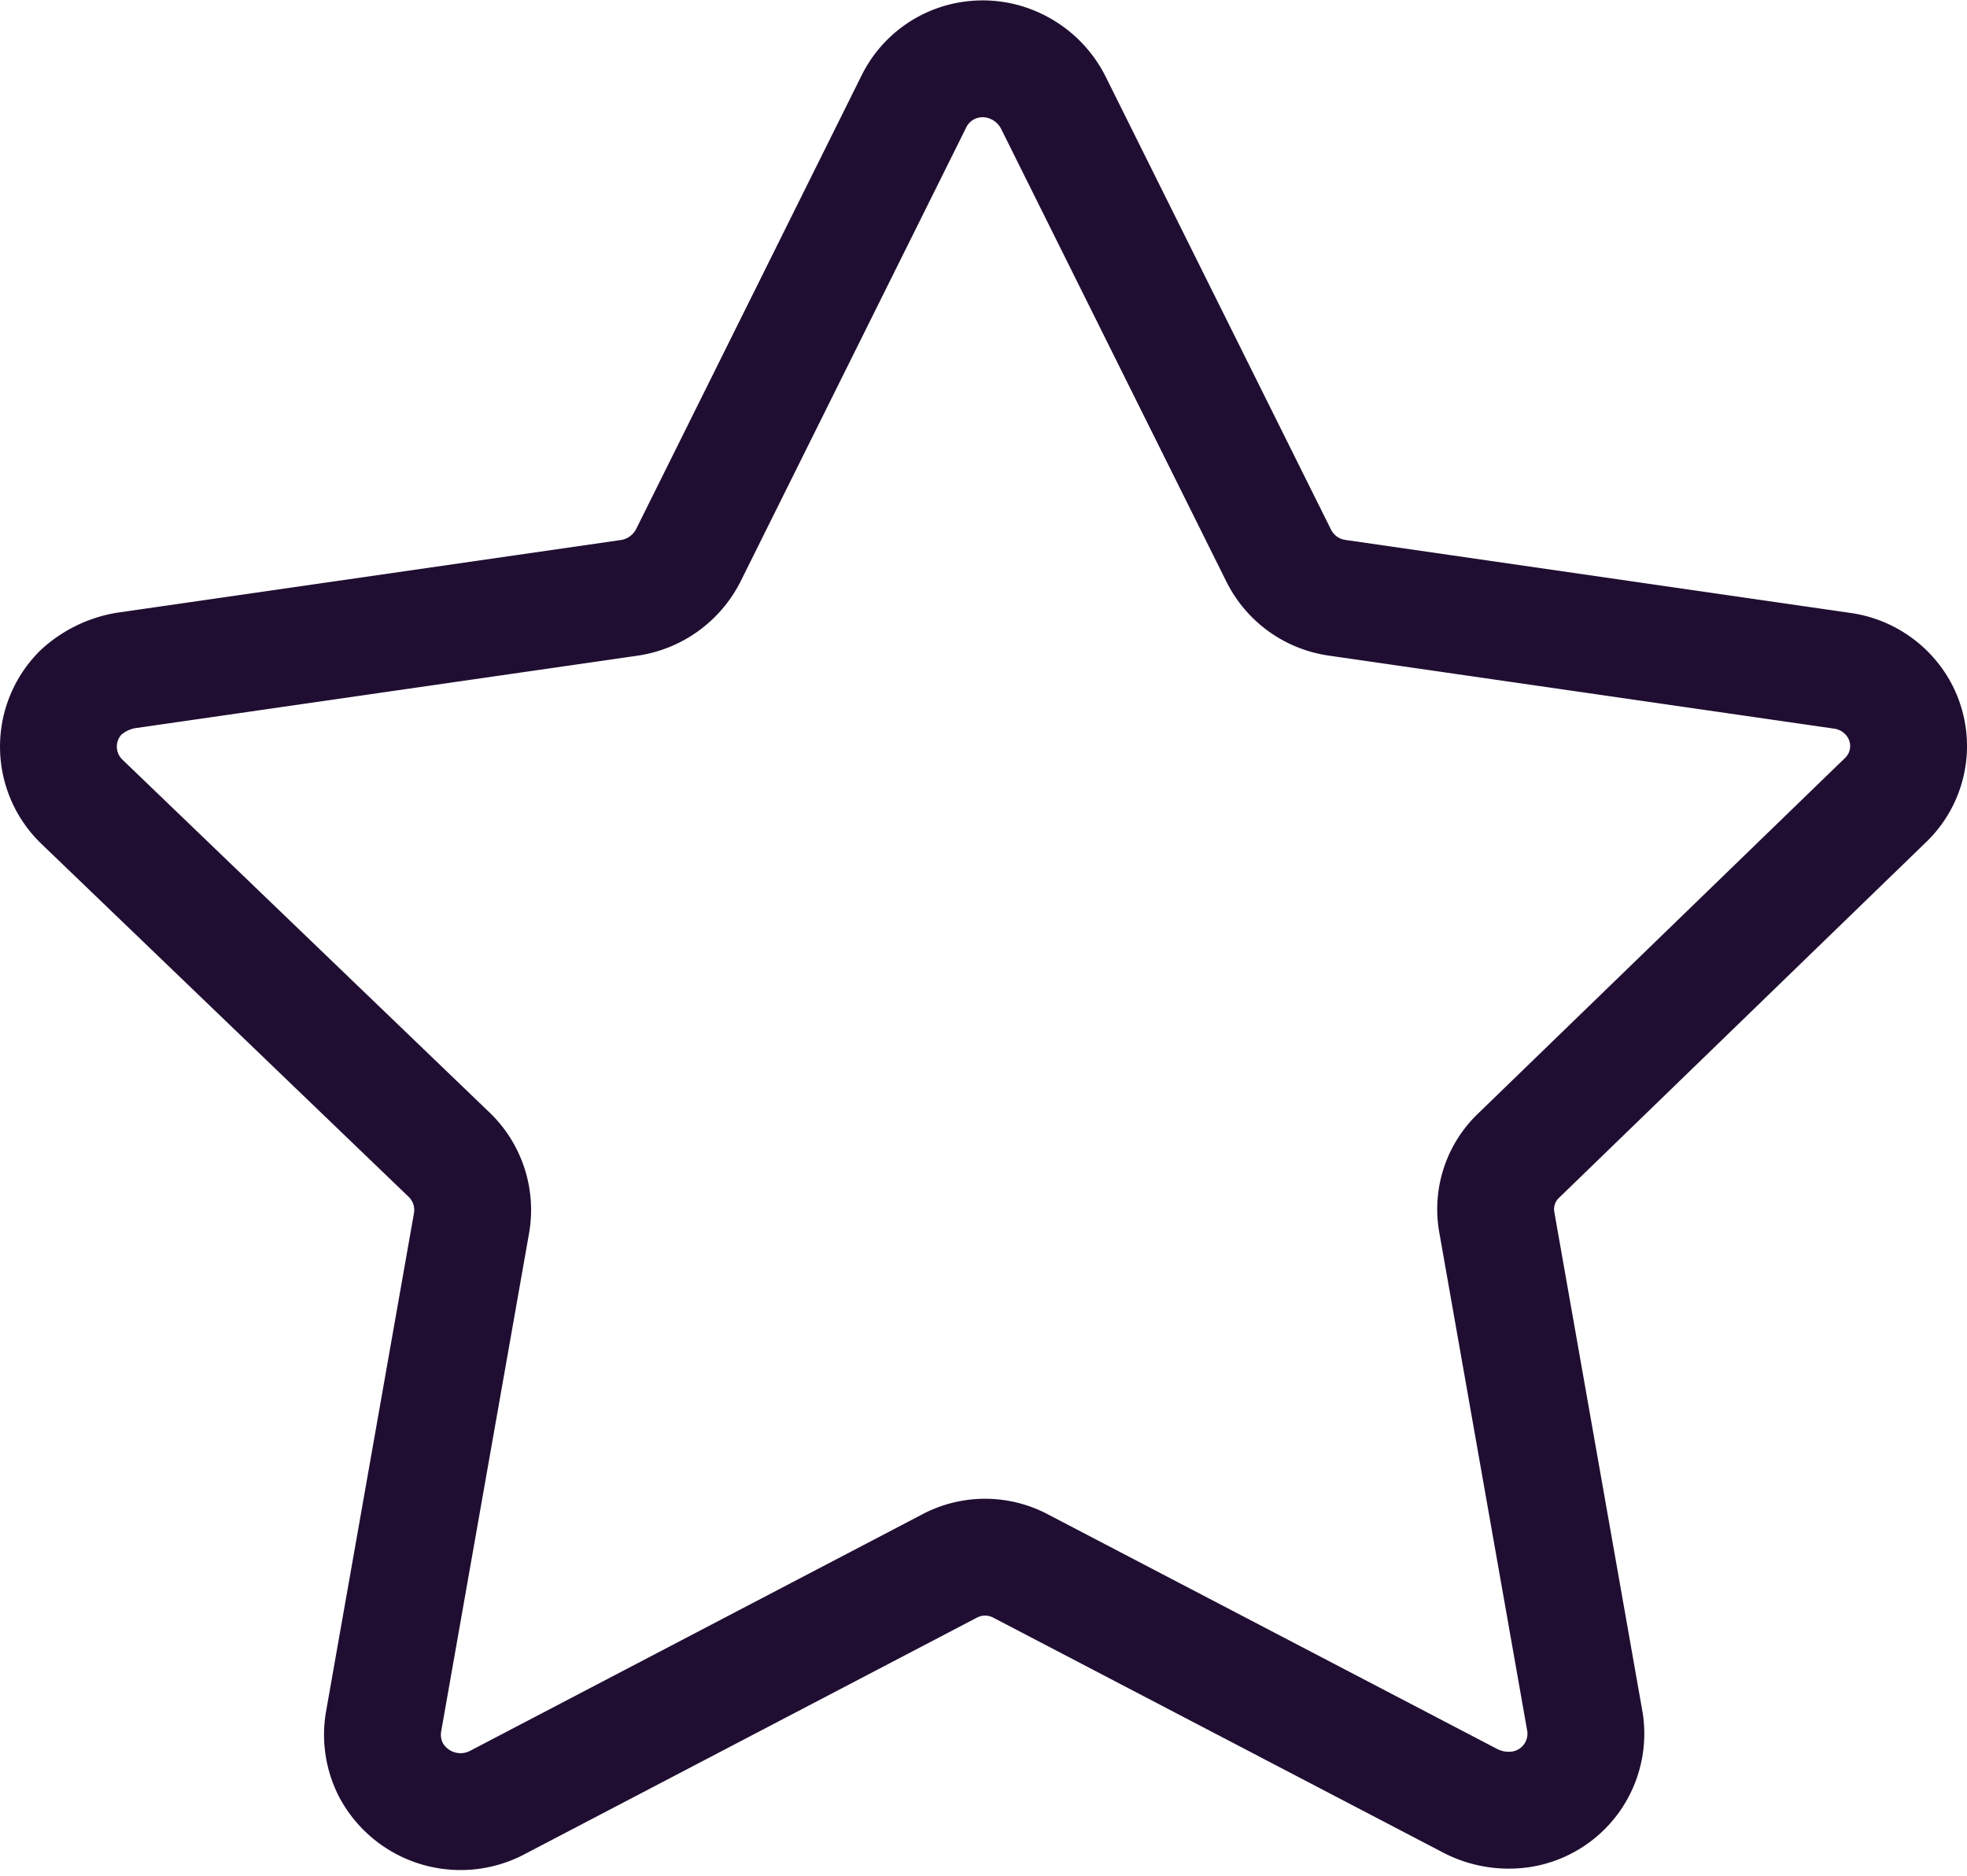 <svg xmlns="http://www.w3.org/2000/svg" width="33.669" height="32.101" viewBox="0 0 33.669 32.101">
  <path id="star" d="M17.023.736l3.861,7.759a1.325,1.325,0,0,0,1,.728l8.642,1.249a1.331,1.331,0,0,1,.88.511A1.282,1.282,0,0,1,31.26,12.7L25,18.765a1.267,1.267,0,0,0-.377,1.159l1.508,8.547a1.31,1.31,0,0,1-1.086,1.486,1.436,1.436,0,0,1-.86-.134L16.48,25.8a1.3,1.3,0,0,0-1.237,0L7.49,29.854A1.352,1.352,0,0,1,5.7,29.3a1.321,1.321,0,0,1-.136-.832l1.508-8.547a1.311,1.311,0,0,0-.377-1.159L.387,12.7a1.309,1.309,0,0,1,0-1.858,1.517,1.517,0,0,1,.754-.372L9.783,9.223a1.356,1.356,0,0,0,1-.728L14.64.736A1.306,1.306,0,0,1,15.4.068a1.33,1.33,0,0,1,1.017.073A1.363,1.363,0,0,1,17.023.736Z" transform="translate(1 1.007)" fill="none" stroke="#200e32" stroke-linecap="round" stroke-linejoin="round" stroke-width="2"/>
</svg>
